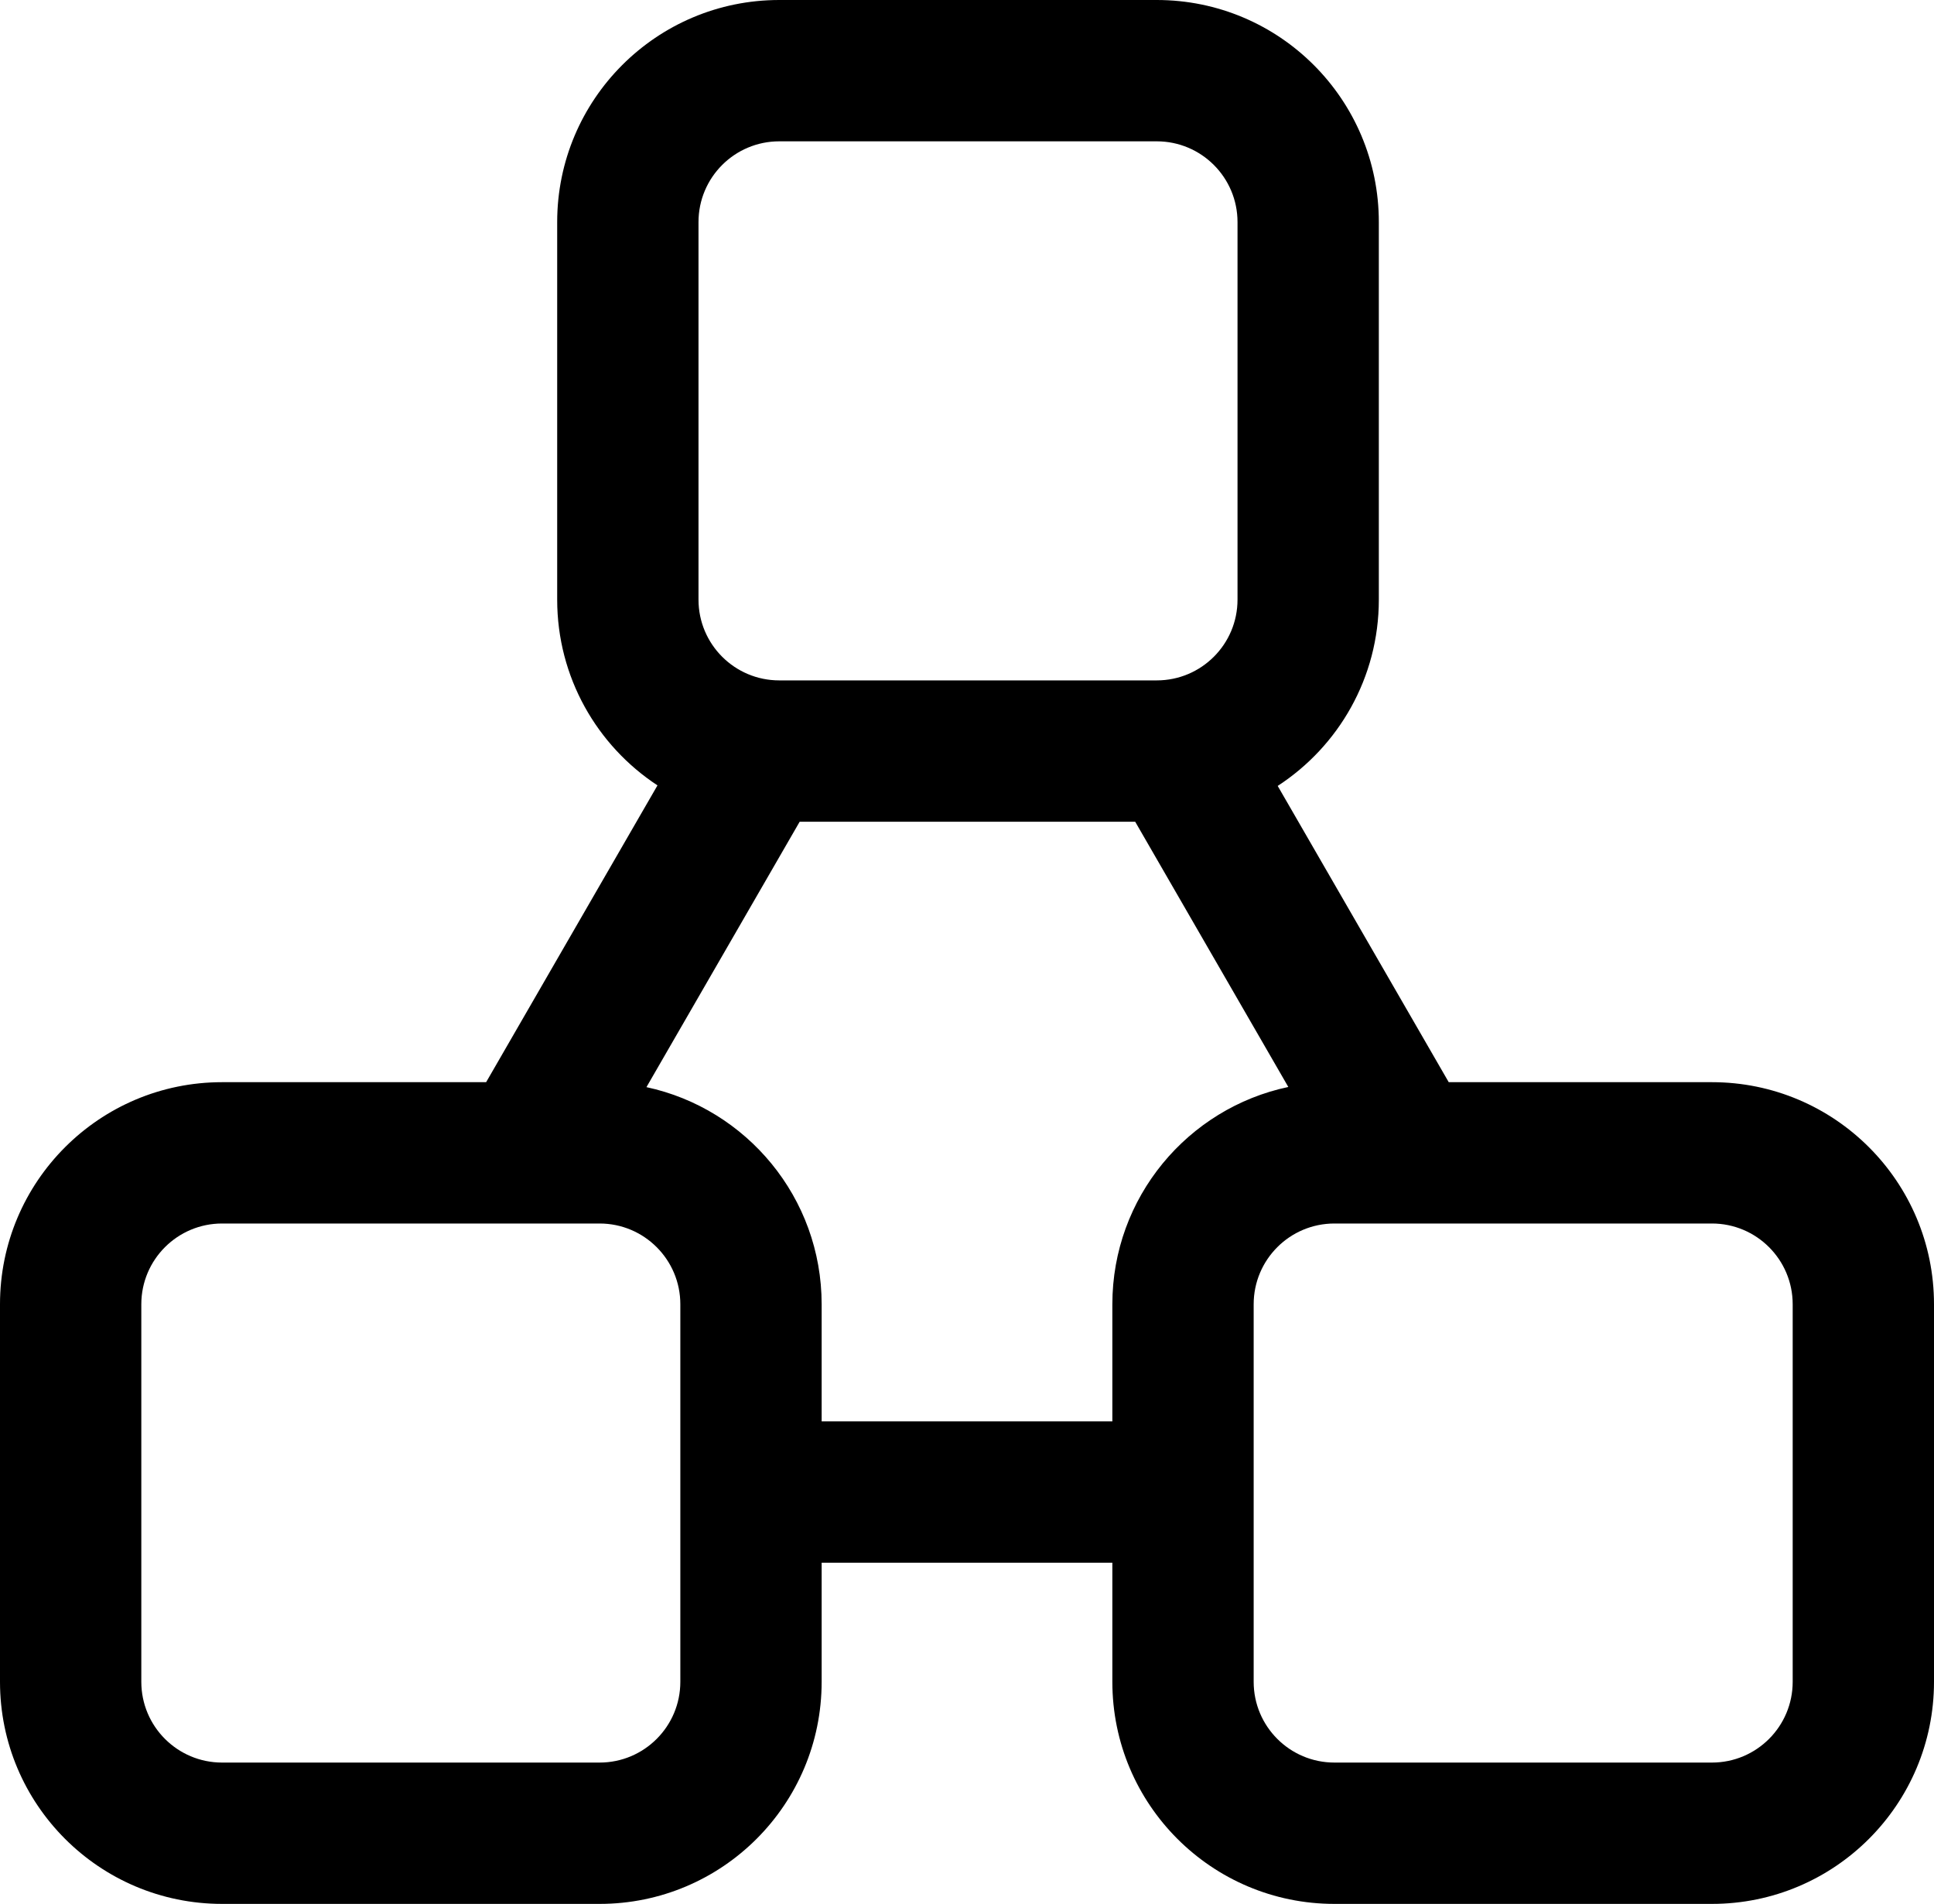 <svg width="958" height="943" viewBox="0 0 958 943" fill="none" xmlns="http://www.w3.org/2000/svg">
<path d="M683 297V110C683 49.249 633.751 9.92249e-06 573 9.92249e-06L386 0C325.249 -2.65553e-06 276 49.249 276 110V297C276 335.478 295.757 369.342 325.679 389.001L240.806 536.005H110C49.249 536.005 1.08296e-05 585.254 8.17403e-06 646.005L0 833.005C-2.65553e-06 893.757 49.249 943.005 110 943.005H297C357.751 943.005 407 893.757 407 833.005V774.005H551V833.005C551 893.757 600.249 943.005 661 943.005H848C908.751 943.005 958 893.757 958 833.005V646.005C958 585.254 908.751 536.005 848 536.005H717.621L632.905 389.273C663.06 369.655 683 335.656 683 297ZM562.311 407L638.163 538.379C588.371 548.892 551 593.085 551 646.005V704.005H407V646.005C407 593.219 369.819 549.117 320.218 538.46L396.116 407H562.311ZM573 70C595.091 70 613 87.909 613 110V297C613 319.091 595.091 337 573 337H386C363.909 337 346 319.091 346 297V110C346 87.909 363.909 70 386 70L573 70ZM297 606.005C319.091 606.005 337 623.914 337 646.005L337 833.005C337 855.097 319.091 873.005 297 873.005H110C87.909 873.005 70 855.097 70 833.005L70 646.005C70 623.914 87.909 606.005 110 606.005H297ZM848 606.005C870.091 606.005 888 623.914 888 646.005V833.005C888 855.097 870.091 873.005 848 873.005H661C638.909 873.005 621 855.097 621 833.005V646.005C621 623.914 638.909 606.005 661 606.005H848Z" fill="black"/>
</svg>
